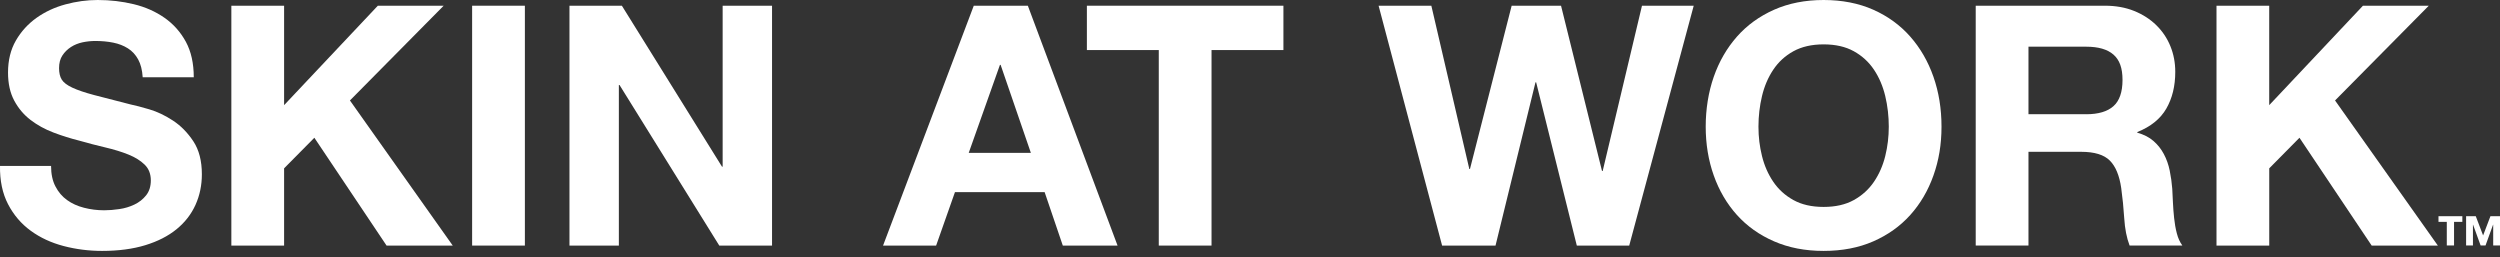 <svg width="272" height="28" viewBox="0 0 272 28" fill="none" xmlns="http://www.w3.org/2000/svg">
<rect x="0" y="0" width="272" height="28" fill="#333333" stroke="none"/>
<g clip-path="url(#clip0_1038_9055)">
<path d="M6.033 20.285C6.349 20.896 6.769 21.388 7.295 21.765C7.818 22.143 8.436 22.425 9.141 22.604C9.847 22.787 10.579 22.879 11.334 22.879C11.845 22.879 12.394 22.837 12.978 22.749C13.561 22.665 14.11 22.501 14.621 22.257C15.133 22.013 15.56 21.677 15.899 21.25C16.238 20.823 16.41 20.282 16.41 19.626C16.41 18.92 16.185 18.348 15.735 17.91C15.285 17.471 14.694 17.105 13.962 16.811C13.229 16.517 12.402 16.262 11.475 16.045C10.548 15.827 9.61 15.583 8.661 15.312C7.684 15.068 6.735 14.771 5.808 14.416C4.881 14.065 4.054 13.608 3.321 13.047C2.589 12.486 1.998 11.785 1.548 10.946C1.098 10.107 0.873 9.088 0.873 7.895C0.873 6.556 1.159 5.393 1.731 4.405C2.303 3.417 3.054 2.597 3.977 1.938C4.904 1.282 5.949 0.793 7.12 0.477C8.291 0.16 9.458 0 10.628 0C11.994 0 13.302 0.153 14.557 0.458C15.811 0.763 16.925 1.255 17.901 1.938C18.874 2.62 19.648 3.49 20.224 4.55C20.796 5.61 21.082 6.895 21.082 8.406H15.525C15.476 7.628 15.312 6.979 15.033 6.468C14.751 5.957 14.381 5.553 13.92 5.263C13.458 4.97 12.928 4.764 12.329 4.642C11.731 4.519 11.082 4.458 10.373 4.458C9.911 4.458 9.446 4.508 8.985 4.603C8.523 4.703 8.1 4.87 7.722 5.114C7.345 5.359 7.032 5.664 6.792 6.03C6.548 6.396 6.426 6.857 6.426 7.418C6.426 7.929 6.521 8.345 6.719 8.661C6.914 8.978 7.299 9.271 7.871 9.538C8.443 9.805 9.236 10.076 10.247 10.343C11.258 10.61 12.581 10.953 14.213 11.365C14.701 11.464 15.377 11.64 16.242 11.895C17.108 12.151 17.966 12.559 18.82 13.12C19.675 13.68 20.411 14.431 21.032 15.366C21.654 16.304 21.963 17.505 21.963 18.966C21.963 20.16 21.73 21.269 21.269 22.291C20.807 23.314 20.117 24.198 19.206 24.942C18.29 25.686 17.158 26.265 15.807 26.677C14.457 27.089 12.89 27.299 11.109 27.299C9.671 27.299 8.275 27.123 6.925 26.769C5.571 26.414 4.378 25.861 3.344 25.106C2.307 24.351 1.487 23.39 0.877 22.219C0.27 21.052 -0.023 19.664 -0 18.055H5.556C5.556 18.932 5.713 19.675 6.033 20.285Z" fill="white"/>
<path d="M30.91 0.622V11.441L41.108 0.622H48.271L38.073 10.93L49.258 26.719H42.058L34.202 14.988L30.91 18.314V26.719H25.171V0.622H30.91Z" fill="white"/>
<path d="M57.107 0.622V26.719H51.367V0.622H57.107Z" fill="white"/>
<path d="M67.66 0.622L78.552 18.131H78.624V0.622H83.998V26.719H78.258L67.404 9.248H67.332V26.719H61.958V0.622H67.66Z" fill="white"/>
<path d="M111.83 0.622L121.59 26.719H115.633L113.657 20.907H103.898L101.85 26.719H96.076L105.946 0.622H111.83ZM112.158 16.632L108.867 7.055H108.795L105.397 16.632H112.158Z" fill="white"/>
<path d="M118.253 5.446V0.622H139.636V5.446H131.814V26.719H126.075V5.446H118.253Z" fill="white"/>
<path d="M171.557 26.719L167.133 8.955H167.061L162.713 26.719H156.901L149.991 0.622H155.73L159.861 18.386H159.933L164.468 0.622H169.841L174.299 18.604H174.372L178.647 0.622H184.276L177.259 26.719H171.557Z" fill="white"/>
<path d="M186.458 8.352C187.041 6.682 187.884 5.229 188.979 3.986C190.077 2.742 191.423 1.77 193.017 1.06C194.611 0.355 196.412 0 198.41 0C200.408 0 202.235 0.355 203.818 1.06C205.401 1.766 206.743 2.742 207.838 3.986C208.932 5.229 209.775 6.686 210.358 8.352C210.942 10.023 211.236 11.83 211.236 13.779C211.236 15.728 210.942 17.452 210.358 19.096C209.775 20.739 208.932 22.173 207.838 23.39C206.739 24.61 205.401 25.564 203.818 26.258C202.235 26.952 200.431 27.299 198.41 27.299C196.389 27.299 194.615 26.952 193.017 26.258C191.419 25.564 190.077 24.607 188.979 23.39C187.884 22.173 187.041 20.739 186.458 19.096C185.874 17.452 185.581 15.678 185.581 13.779C185.581 11.88 185.874 10.023 186.458 8.352ZM191.705 16.979C191.961 18.016 192.369 18.947 192.93 19.774C193.49 20.602 194.222 21.266 195.123 21.765C196.023 22.265 197.121 22.513 198.41 22.513C199.699 22.513 200.797 22.265 201.697 21.765C202.597 21.266 203.33 20.602 203.89 19.774C204.451 18.947 204.859 18.012 205.115 16.979C205.37 15.942 205.5 14.878 205.5 13.779C205.5 12.681 205.374 11.525 205.115 10.454C204.859 9.382 204.451 8.425 203.89 7.586C203.33 6.747 202.597 6.075 201.697 5.576C200.797 5.076 199.699 4.828 198.41 4.828C197.121 4.828 196.023 5.08 195.123 5.576C194.219 6.075 193.49 6.747 192.93 7.586C192.369 8.425 191.961 9.382 191.705 10.454C191.45 11.525 191.32 12.635 191.32 13.779C191.32 14.923 191.45 15.942 191.705 16.979Z" fill="white"/>
<path d="M229.031 0.622C230.201 0.622 231.254 0.812 232.192 1.19C233.13 1.567 233.935 2.086 234.606 2.742C235.277 3.398 235.789 4.161 236.139 5.027C236.494 5.892 236.669 6.823 236.669 7.822C236.669 9.359 236.345 10.686 235.701 11.807C235.056 12.929 234 13.783 232.539 14.366V14.439C233.245 14.633 233.832 14.931 234.294 15.335C234.755 15.736 235.136 16.212 235.426 16.761C235.72 17.311 235.933 17.913 236.067 18.569C236.2 19.225 236.292 19.885 236.342 20.541C236.364 20.957 236.391 21.445 236.414 22.002C236.437 22.562 236.483 23.134 236.544 23.718C236.605 24.301 236.7 24.858 236.837 25.381C236.971 25.903 237.173 26.349 237.44 26.715H231.7C231.384 25.888 231.189 24.9 231.117 23.756C231.044 22.612 230.934 21.513 230.789 20.465C230.594 19.099 230.179 18.1 229.545 17.467C228.912 16.834 227.875 16.517 226.437 16.517H220.698V26.715H214.958V0.622H229.031ZM226.983 12.429C228.298 12.429 229.286 12.135 229.942 11.552C230.598 10.968 230.93 10.015 230.93 8.699C230.93 7.383 230.602 6.514 229.942 5.938C229.286 5.366 228.298 5.08 226.983 5.08H220.698V12.425H226.983V12.429Z" fill="white"/>
<path d="M246.89 0.622V11.441L257.088 0.622H264.251L254.053 10.93L265.238 26.719H258.038L250.182 14.988L246.894 18.314V26.719H241.155V0.622H246.894H246.89Z" fill="white"/>
<path d="M267 24.141V26.708H266.211V24.141H265.307V23.523H267.904V24.141H267ZM271.26 26.708V24.45H271.245L270.425 26.708H269.891L269.071 24.45H269.056V26.708H268.312V23.523H269.365L270.162 25.617L270.959 23.523H272.004V26.708H271.26Z" fill="white"/>
</g>
<defs>
<clipPath id="clip0_1038_9055">
<rect width="272" height="27.303" fill="white"/>
</clipPath>
</defs>
</svg>
